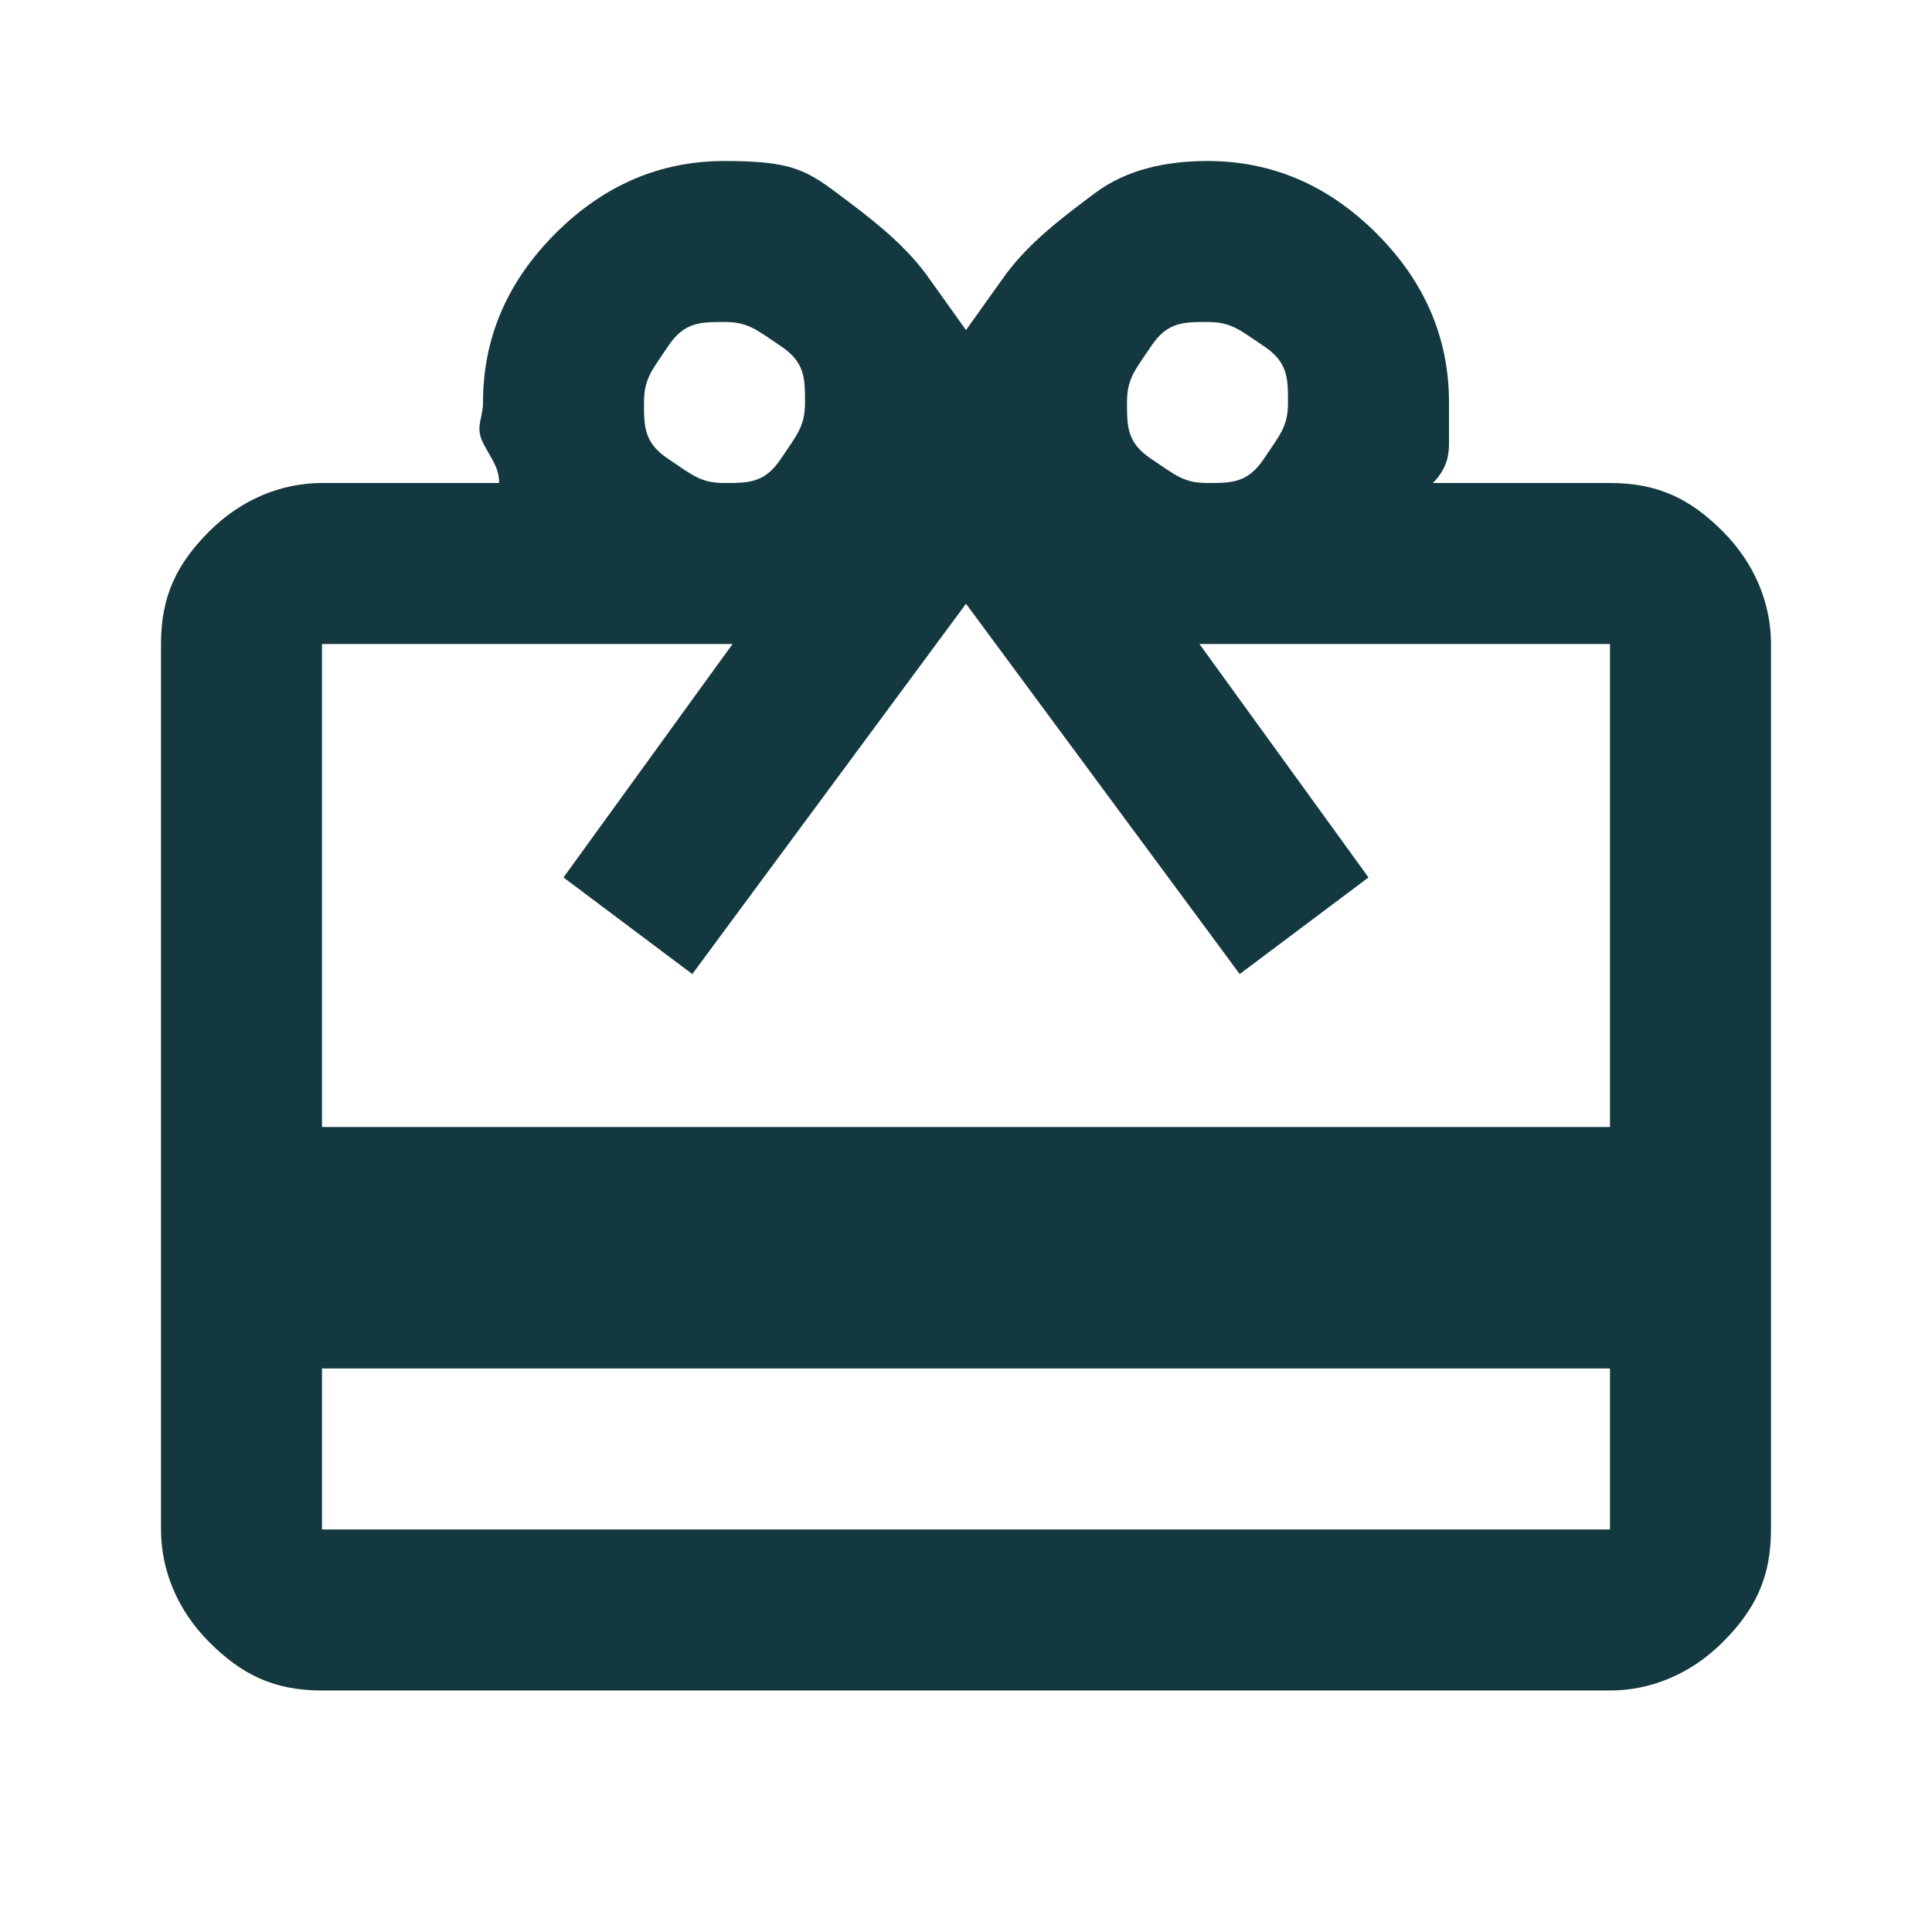<?xml version="1.0" encoding="UTF-8"?> <svg xmlns="http://www.w3.org/2000/svg" version="1.1" viewBox="0 0 24 24"><defs><style> .cls-1 { fill: #143840; } </style></defs><g><g id="Layer_1"><path class="cls-1" d="M4,17v2h16v-2H4ZM4,6h2.2c0-.2-.1-.3-.2-.5s0-.3,0-.5c0-.8.3-1.5.9-2.1.6-.6,1.3-.9,2.1-.9s1,.1,1.4.4.8.6,1.1,1l.5.7.5-.7c.3-.4.7-.7,1.1-1s.9-.4,1.4-.4c.8,0,1.5.3,2.1.9s.9,1.3.9,2.1,0,.4,0,.5,0,.3-.2.5h2.2c.6,0,1,.2,1.4.6s.6.9.6,1.4v11c0,.6-.2,1-.6,1.4-.4.4-.9.6-1.4.6H4c-.6,0-1-.2-1.4-.6-.4-.4-.6-.9-.6-1.4V8c0-.6.2-1,.6-1.4s.9-.6,1.4-.6ZM4,14h16v-6h-5.1l2.1,2.9-1.6,1.2-3.4-4.6-3.4,4.6-1.6-1.2,2.1-2.9h-5.1v6ZM9,6c.3,0,.5,0,.7-.3s.3-.4.3-.7,0-.5-.3-.7-.4-.3-.7-.3-.5,0-.7.3-.3.4-.3.7,0,.5.3.7.4.3.7.3ZM15,6c.3,0,.5,0,.7-.3s.3-.4.3-.7,0-.5-.3-.7-.4-.3-.7-.3-.5,0-.7.3-.3.4-.3.7,0,.5.3.7.4.3.7.3Z"></path></g></g></svg> 